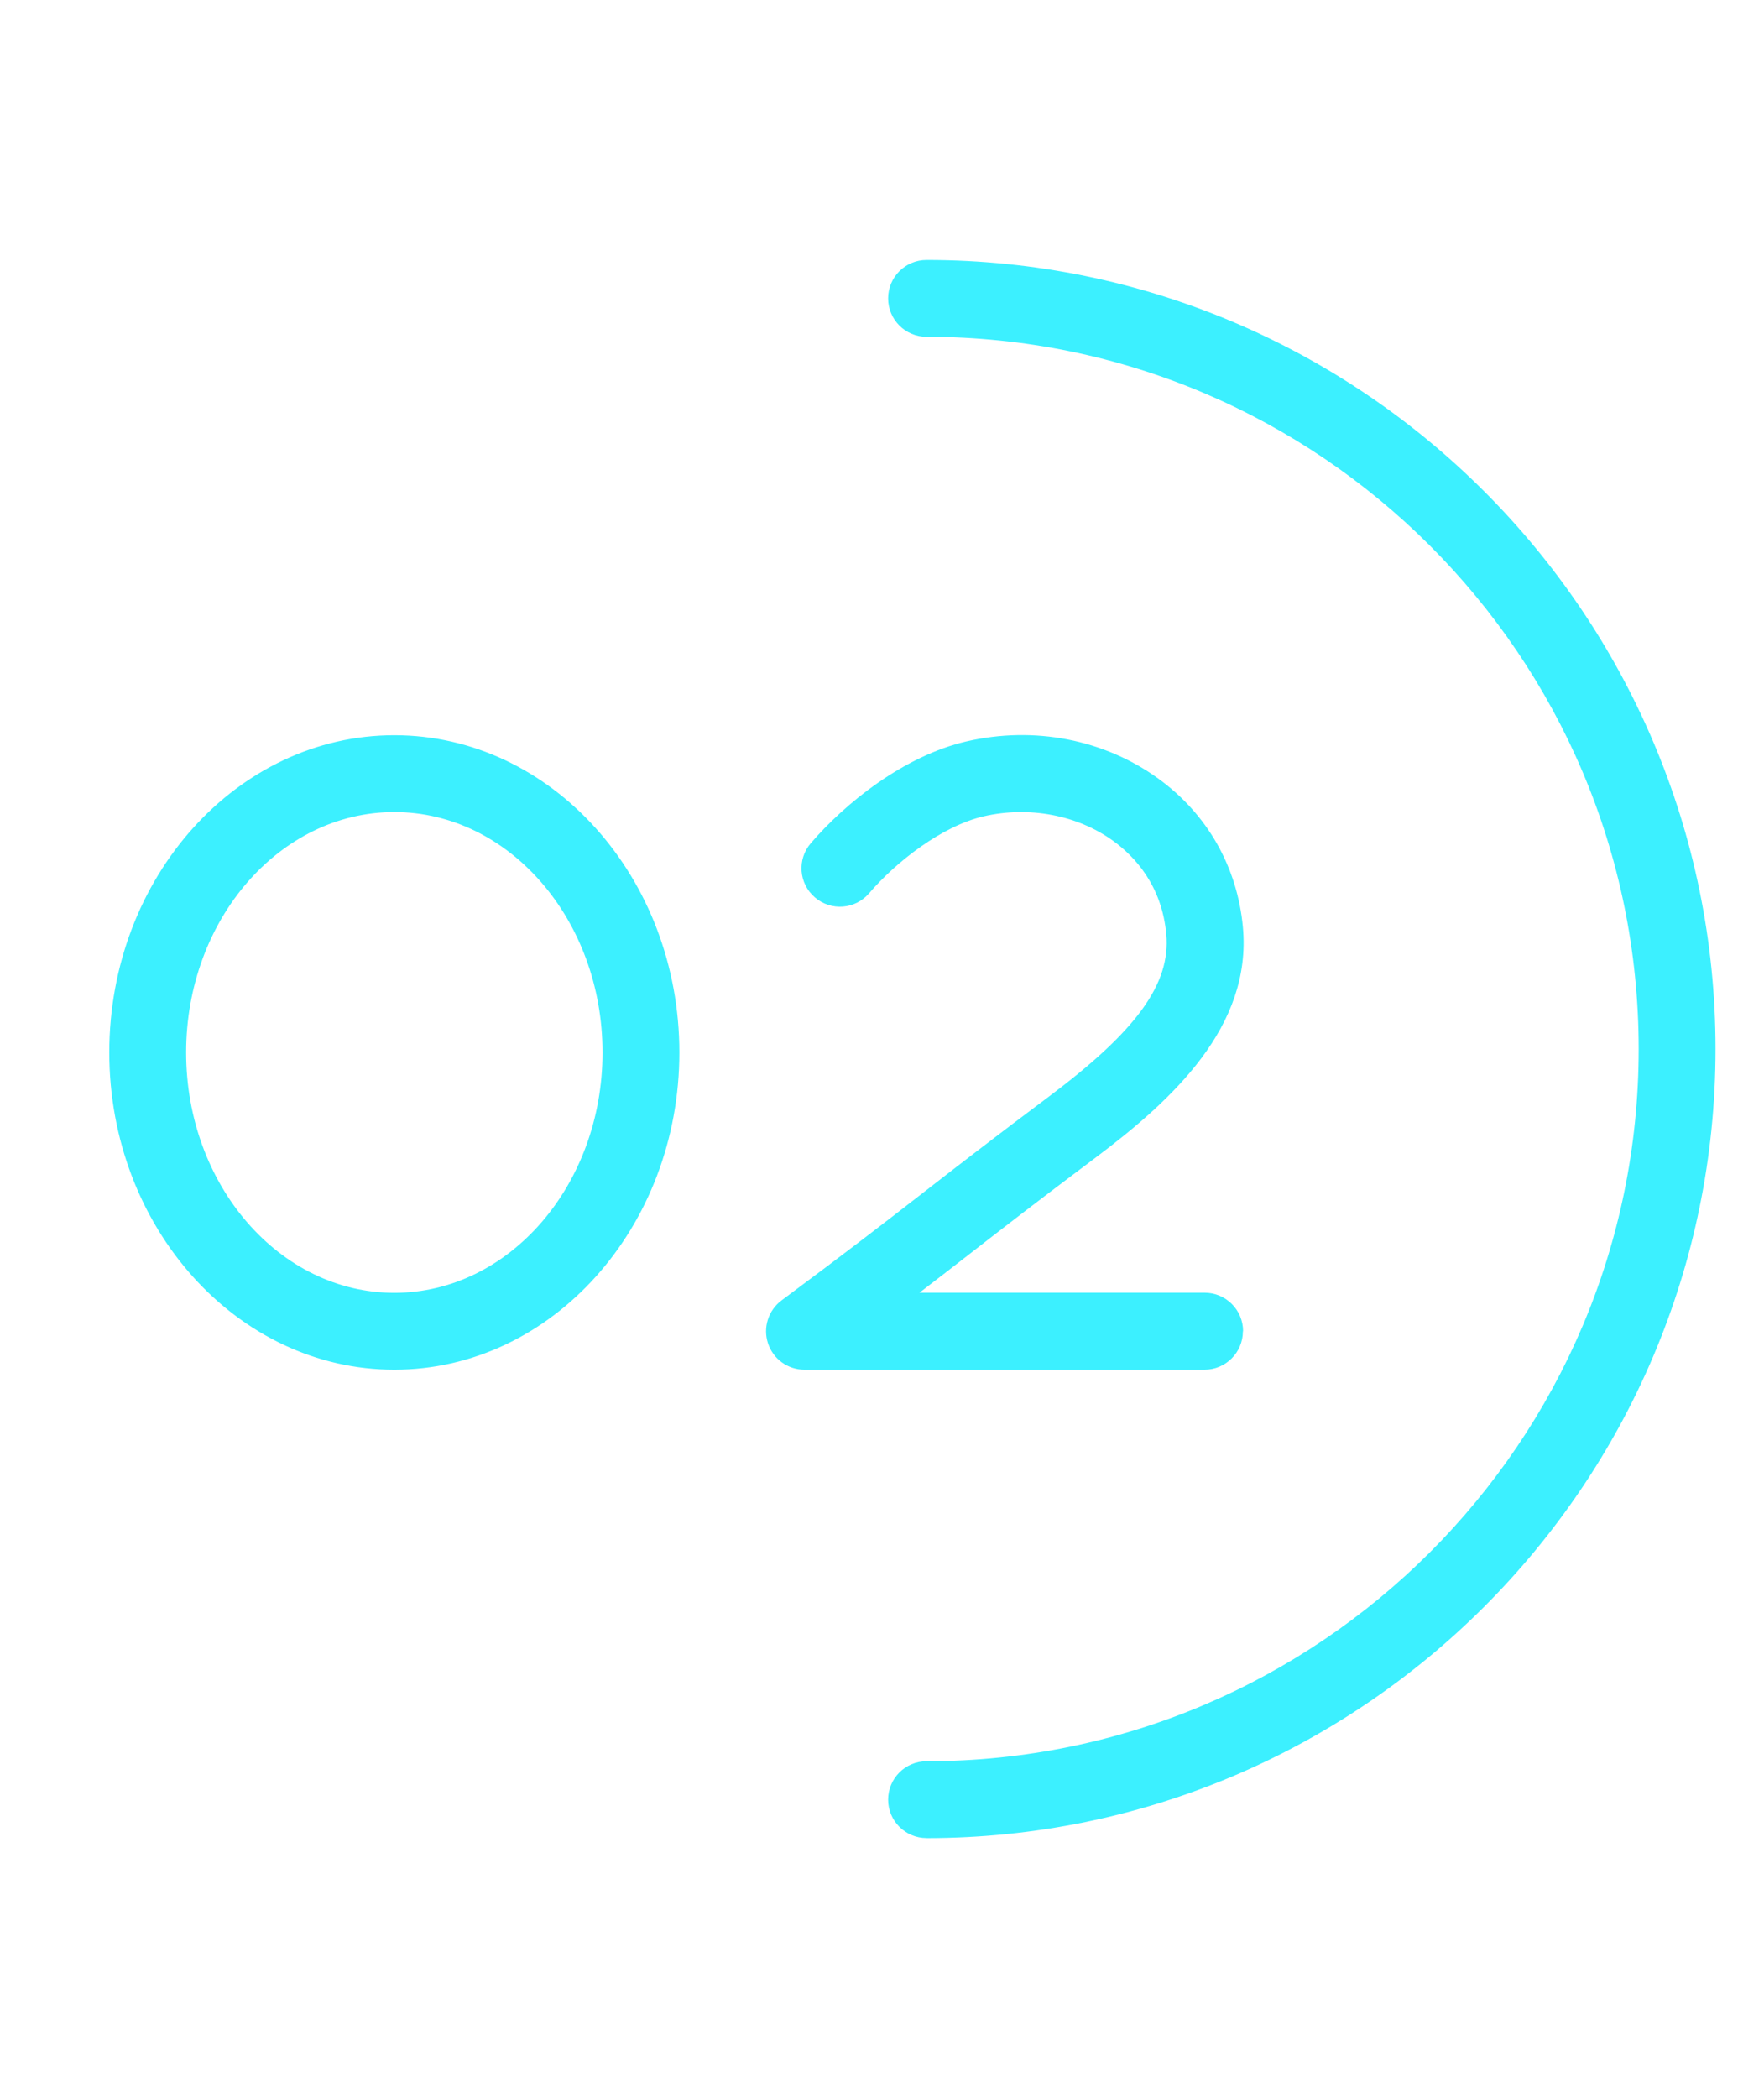 <?xml version="1.0" encoding="utf-8"?>
<!-- Generator: Adobe Illustrator 16.0.0, SVG Export Plug-In . SVG Version: 6.00 Build 0)  -->
<!DOCTYPE svg PUBLIC "-//W3C//DTD SVG 1.1//EN" "http://www.w3.org/Graphics/SVG/1.1/DTD/svg11.dtd">
<svg version="1.1" id="Layer_6" xmlns="http://www.w3.org/2000/svg" xmlns:xlink="http://www.w3.org/1999/xlink" x="0px" y="0px"
	 width="266.4px" height="316.8px" viewBox="0 0 266.4 316.8" enable-background="new 0 0 266.4 316.8" xml:space="preserve">
<g id="_02">
	<path id="Curve" fill="#3CF0FF" d="M139.927,277.554c-3.205,0-5.803-2.598-5.803-5.803s2.598-5.803,5.803-5.803
		c59.298,0,107.548-48.242,107.548-107.549c0-59.307-48.241-107.54-107.548-107.54c-3.205,0-5.803-2.598-5.803-5.803
		c0-3.205,2.598-5.802,5.803-5.802c65.699,0,119.152,53.454,119.152,119.153s-53.453,119.154-119.152,119.154V277.554z"/>
	<path id="_02-2" fill="#3CF0FF" d="M187.704,201.025c0,3.205-2.598,5.803-5.803,5.803H121.49c-2.505,0-4.723-1.604-5.507-3.981
		s0.042-4.984,2.049-6.485c10.213-7.591,15.712-11.858,21.532-16.379c5.061-3.93,10.272-7.979,18.893-14.438
		c13.232-9.927,18.352-17.011,17.677-24.467c-0.667-7.346-4.739-11.731-8.029-14.11c-5.39-3.896-12.685-5.279-19.541-3.702
		c-6.325,1.459-13.259,6.89-17.315,11.622c-2.083,2.438-5.752,2.716-8.181,0.624c-2.438-2.083-2.716-5.752-0.624-8.181
		c5.145-5.997,14.017-13.182,23.513-15.375c10.223-2.361,20.781-0.312,28.963,5.608c7.412,5.364,11.95,13.343,12.785,22.459
		c1.357,14.928-10.5,25.967-22.273,34.798c-8.544,6.409-13.714,10.424-18.732,14.32c-2.538,1.974-5.018,3.896-7.844,6.063h43.072
		c3.205,0,5.803,2.598,5.803,5.803L187.704,201.025z M102.598,158.923c0,26.414-19.314,47.904-43.047,47.904
		s-43.046-21.49-43.046-47.904c0-26.416,19.313-47.905,43.046-47.905S102.598,132.508,102.598,158.923z M90.993,158.923
		c0-20.014-14.102-36.3-31.442-36.3c-17.34,0-31.441,16.286-31.441,36.3c0,20.014,14.102,36.299,31.441,36.299
		C76.892,195.222,90.993,178.937,90.993,158.923z"/>
</g>
</svg>
